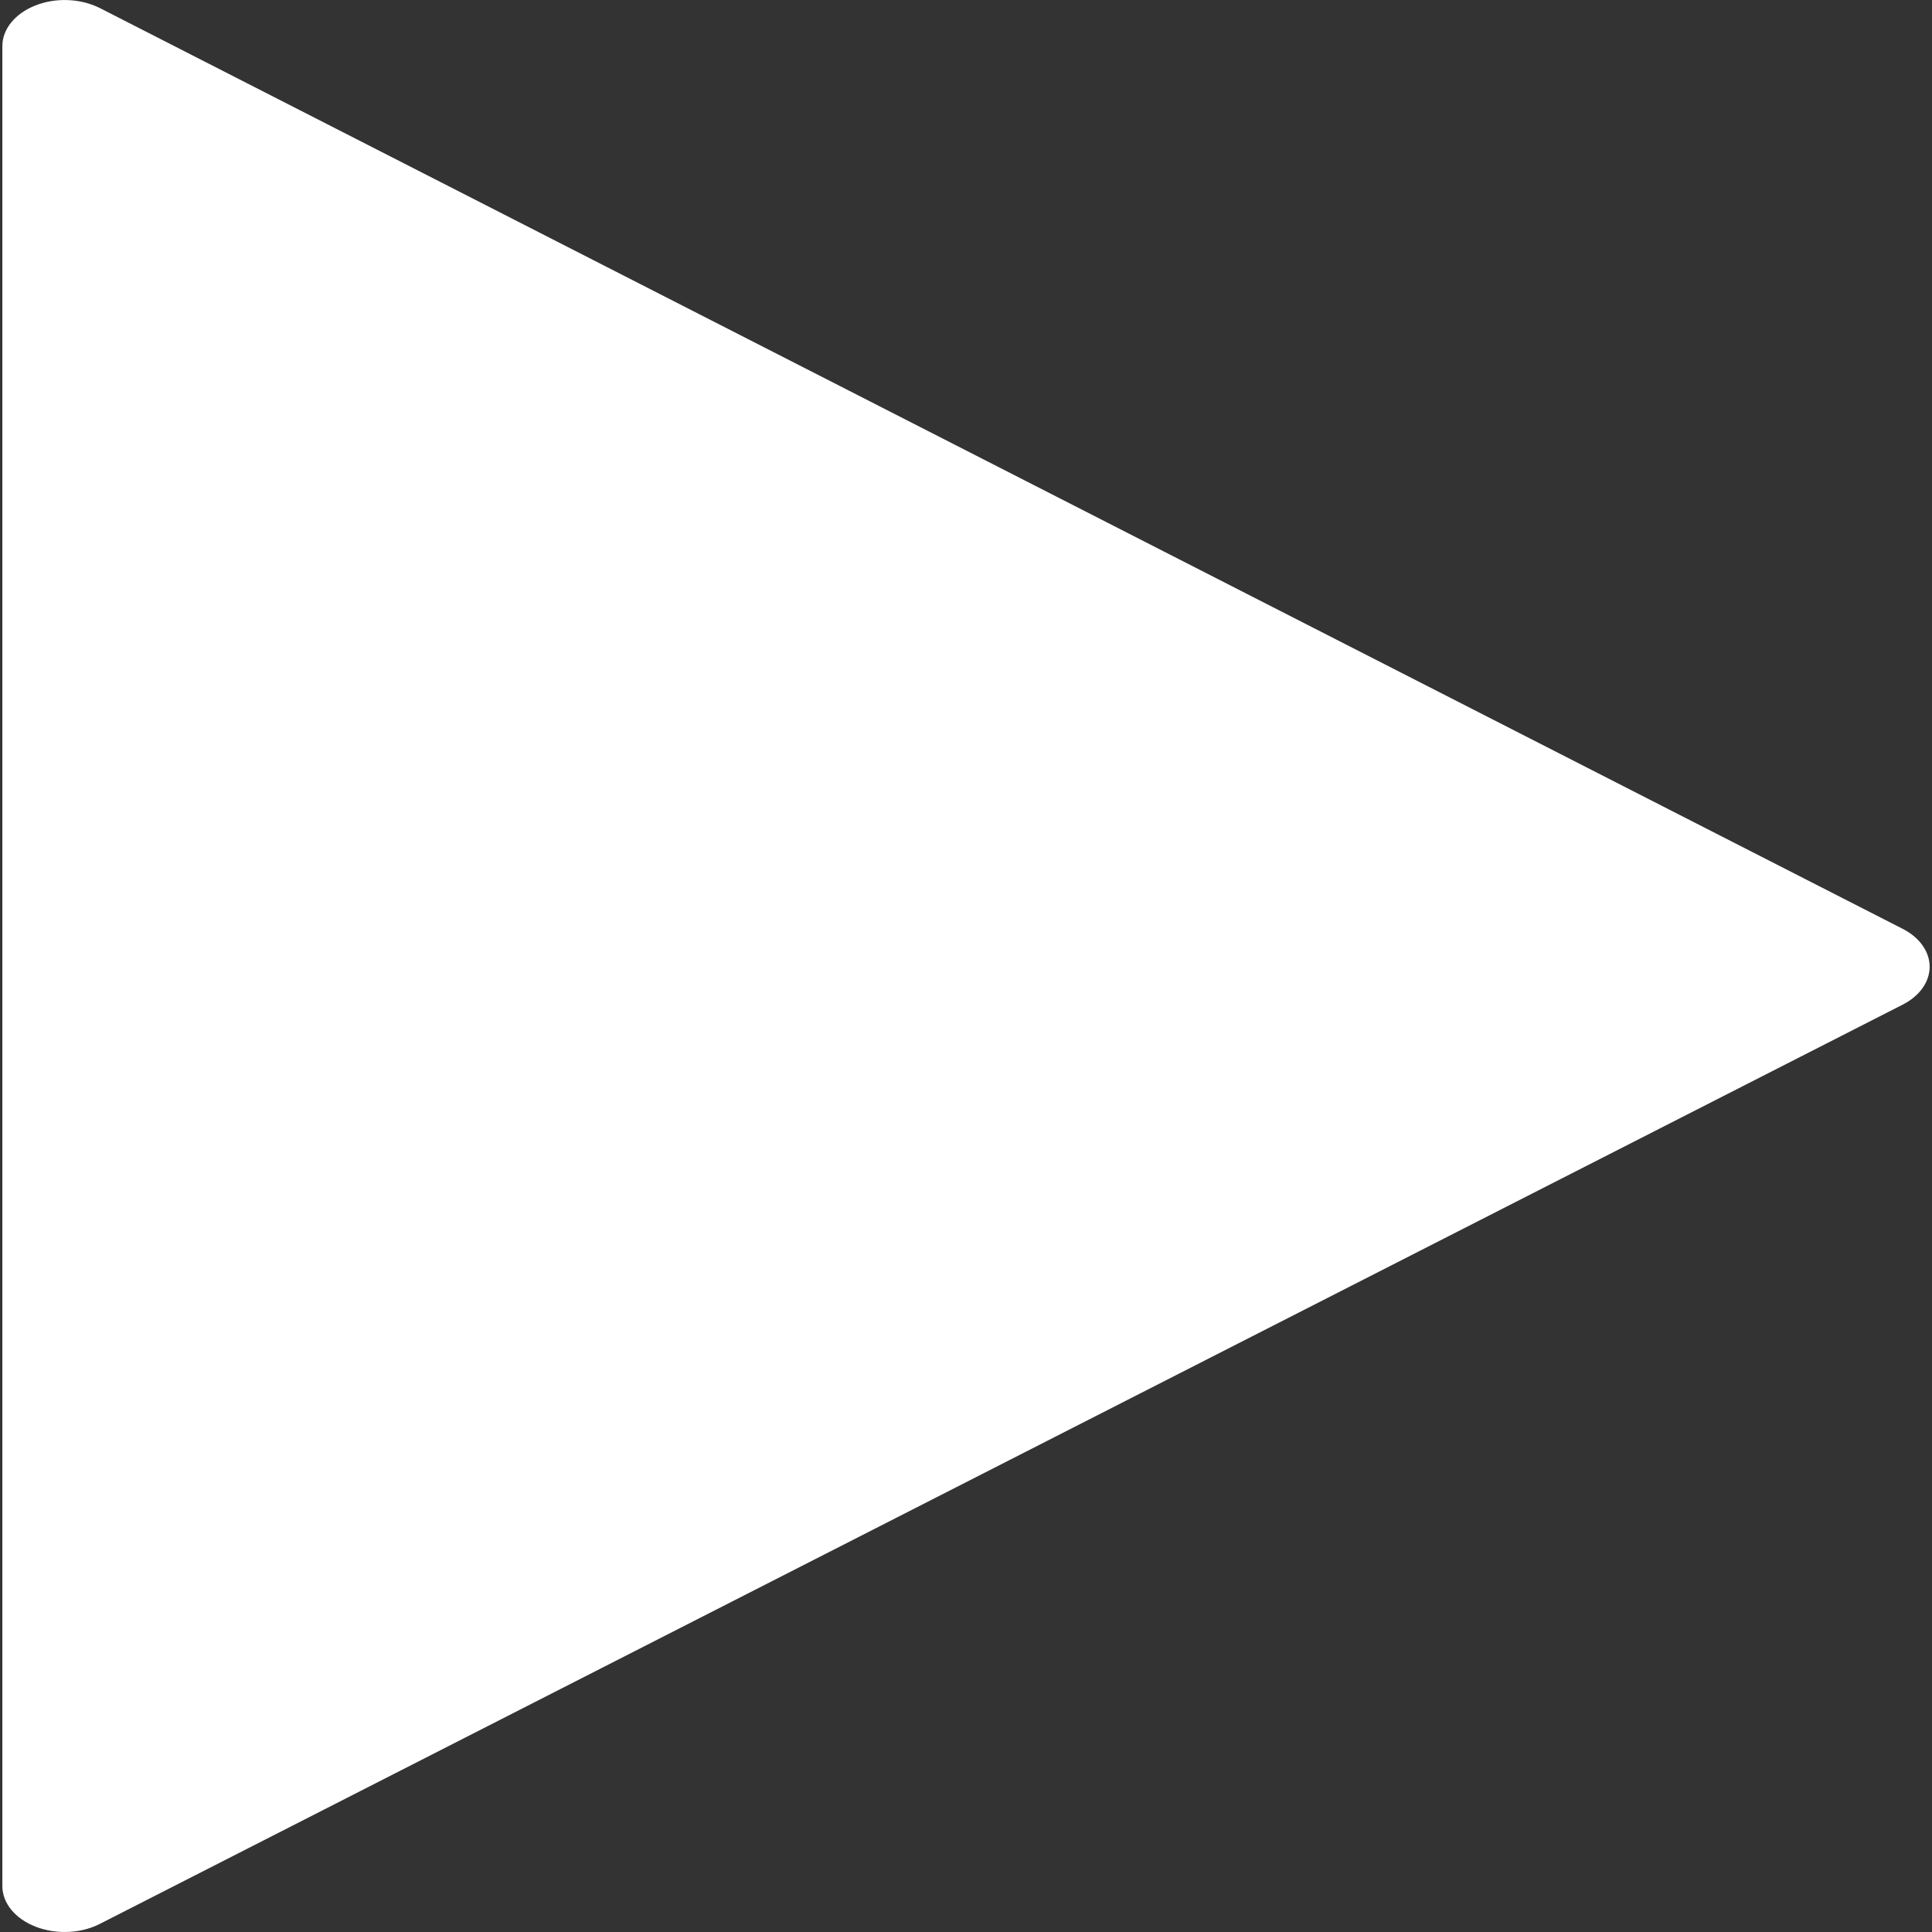 <svg xmlns="http://www.w3.org/2000/svg" width="50" height="50" viewBox="0 0 50 50">
    <rect x="0" y="0" width="50" height="50" fill="#333333" stroke="none"/>
    <g fill="none" fill-rule="evenodd">
        <g fill="#FFF" fill-rule="nonzero">
            <g>
                <path d="M.926 49.865c.233.088.489.135.75.135.325 0 .644-.074.91-.211l46.657-23.79c.435-.222.696-.587.696-.98 0-.39-.26-.757-.696-.98L2.587.21C2.09-.041 1.447-.07.913.143.383.352.053.763.061 1.21v47.6c0 .443.332.849.865 1.054z" transform="translate(-1220 -3591) translate(1220 3591)"/>
            </g>
        </g>
    </g>
</svg>
